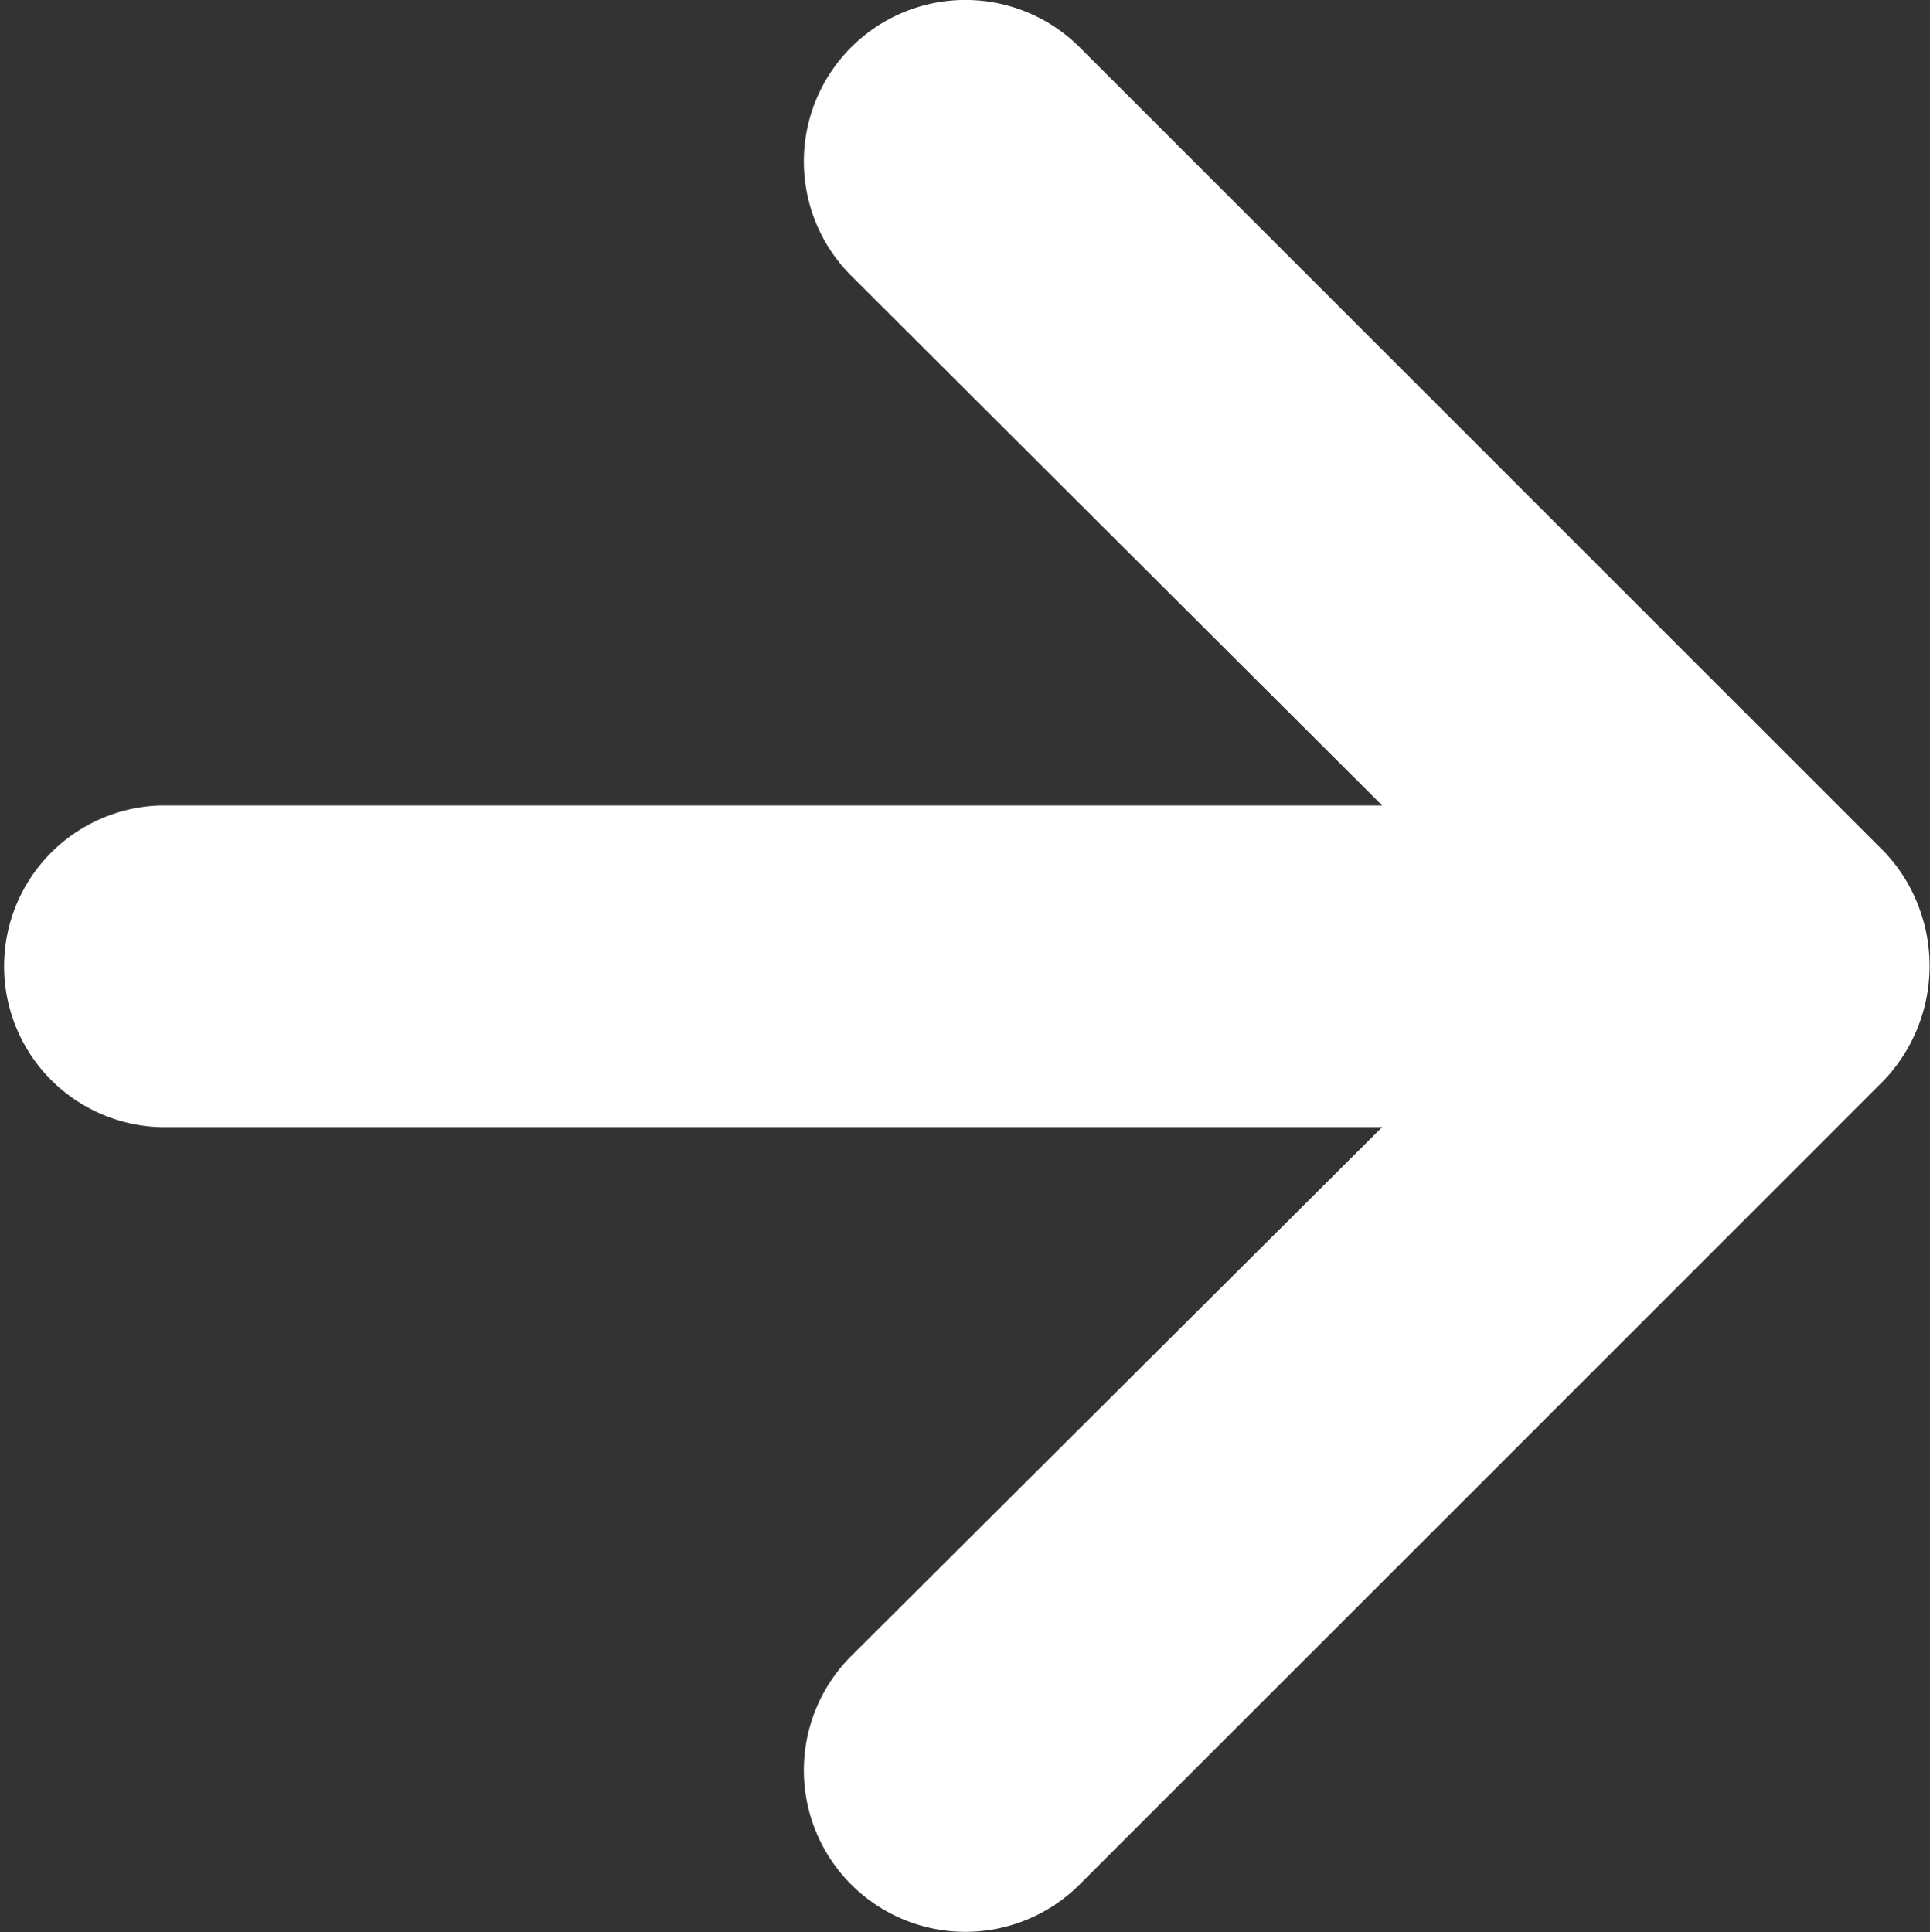 <svg xmlns="http://www.w3.org/2000/svg" width="18.457" height="18.48" viewBox="0 0 18.457 18.48">
  <rect x="0" y="0" width="18.457" height="18.48" fill="#333333" stroke="none"/>
  <path id="right-arrow" d="M24.342,14.65a1.539,1.539,0,0,0-.323-.508L16.325,6.448A1.545,1.545,0,0,0,14.14,8.633L19.218,13.7H7.539a1.539,1.539,0,0,0,0,3.077H19.218L14.14,21.836a1.545,1.545,0,1,0,2.185,2.185l7.694-7.694a1.591,1.591,0,0,0,.323-1.677Z" transform="translate(-6 -5.996)" fill="#fff"/>
</svg>
